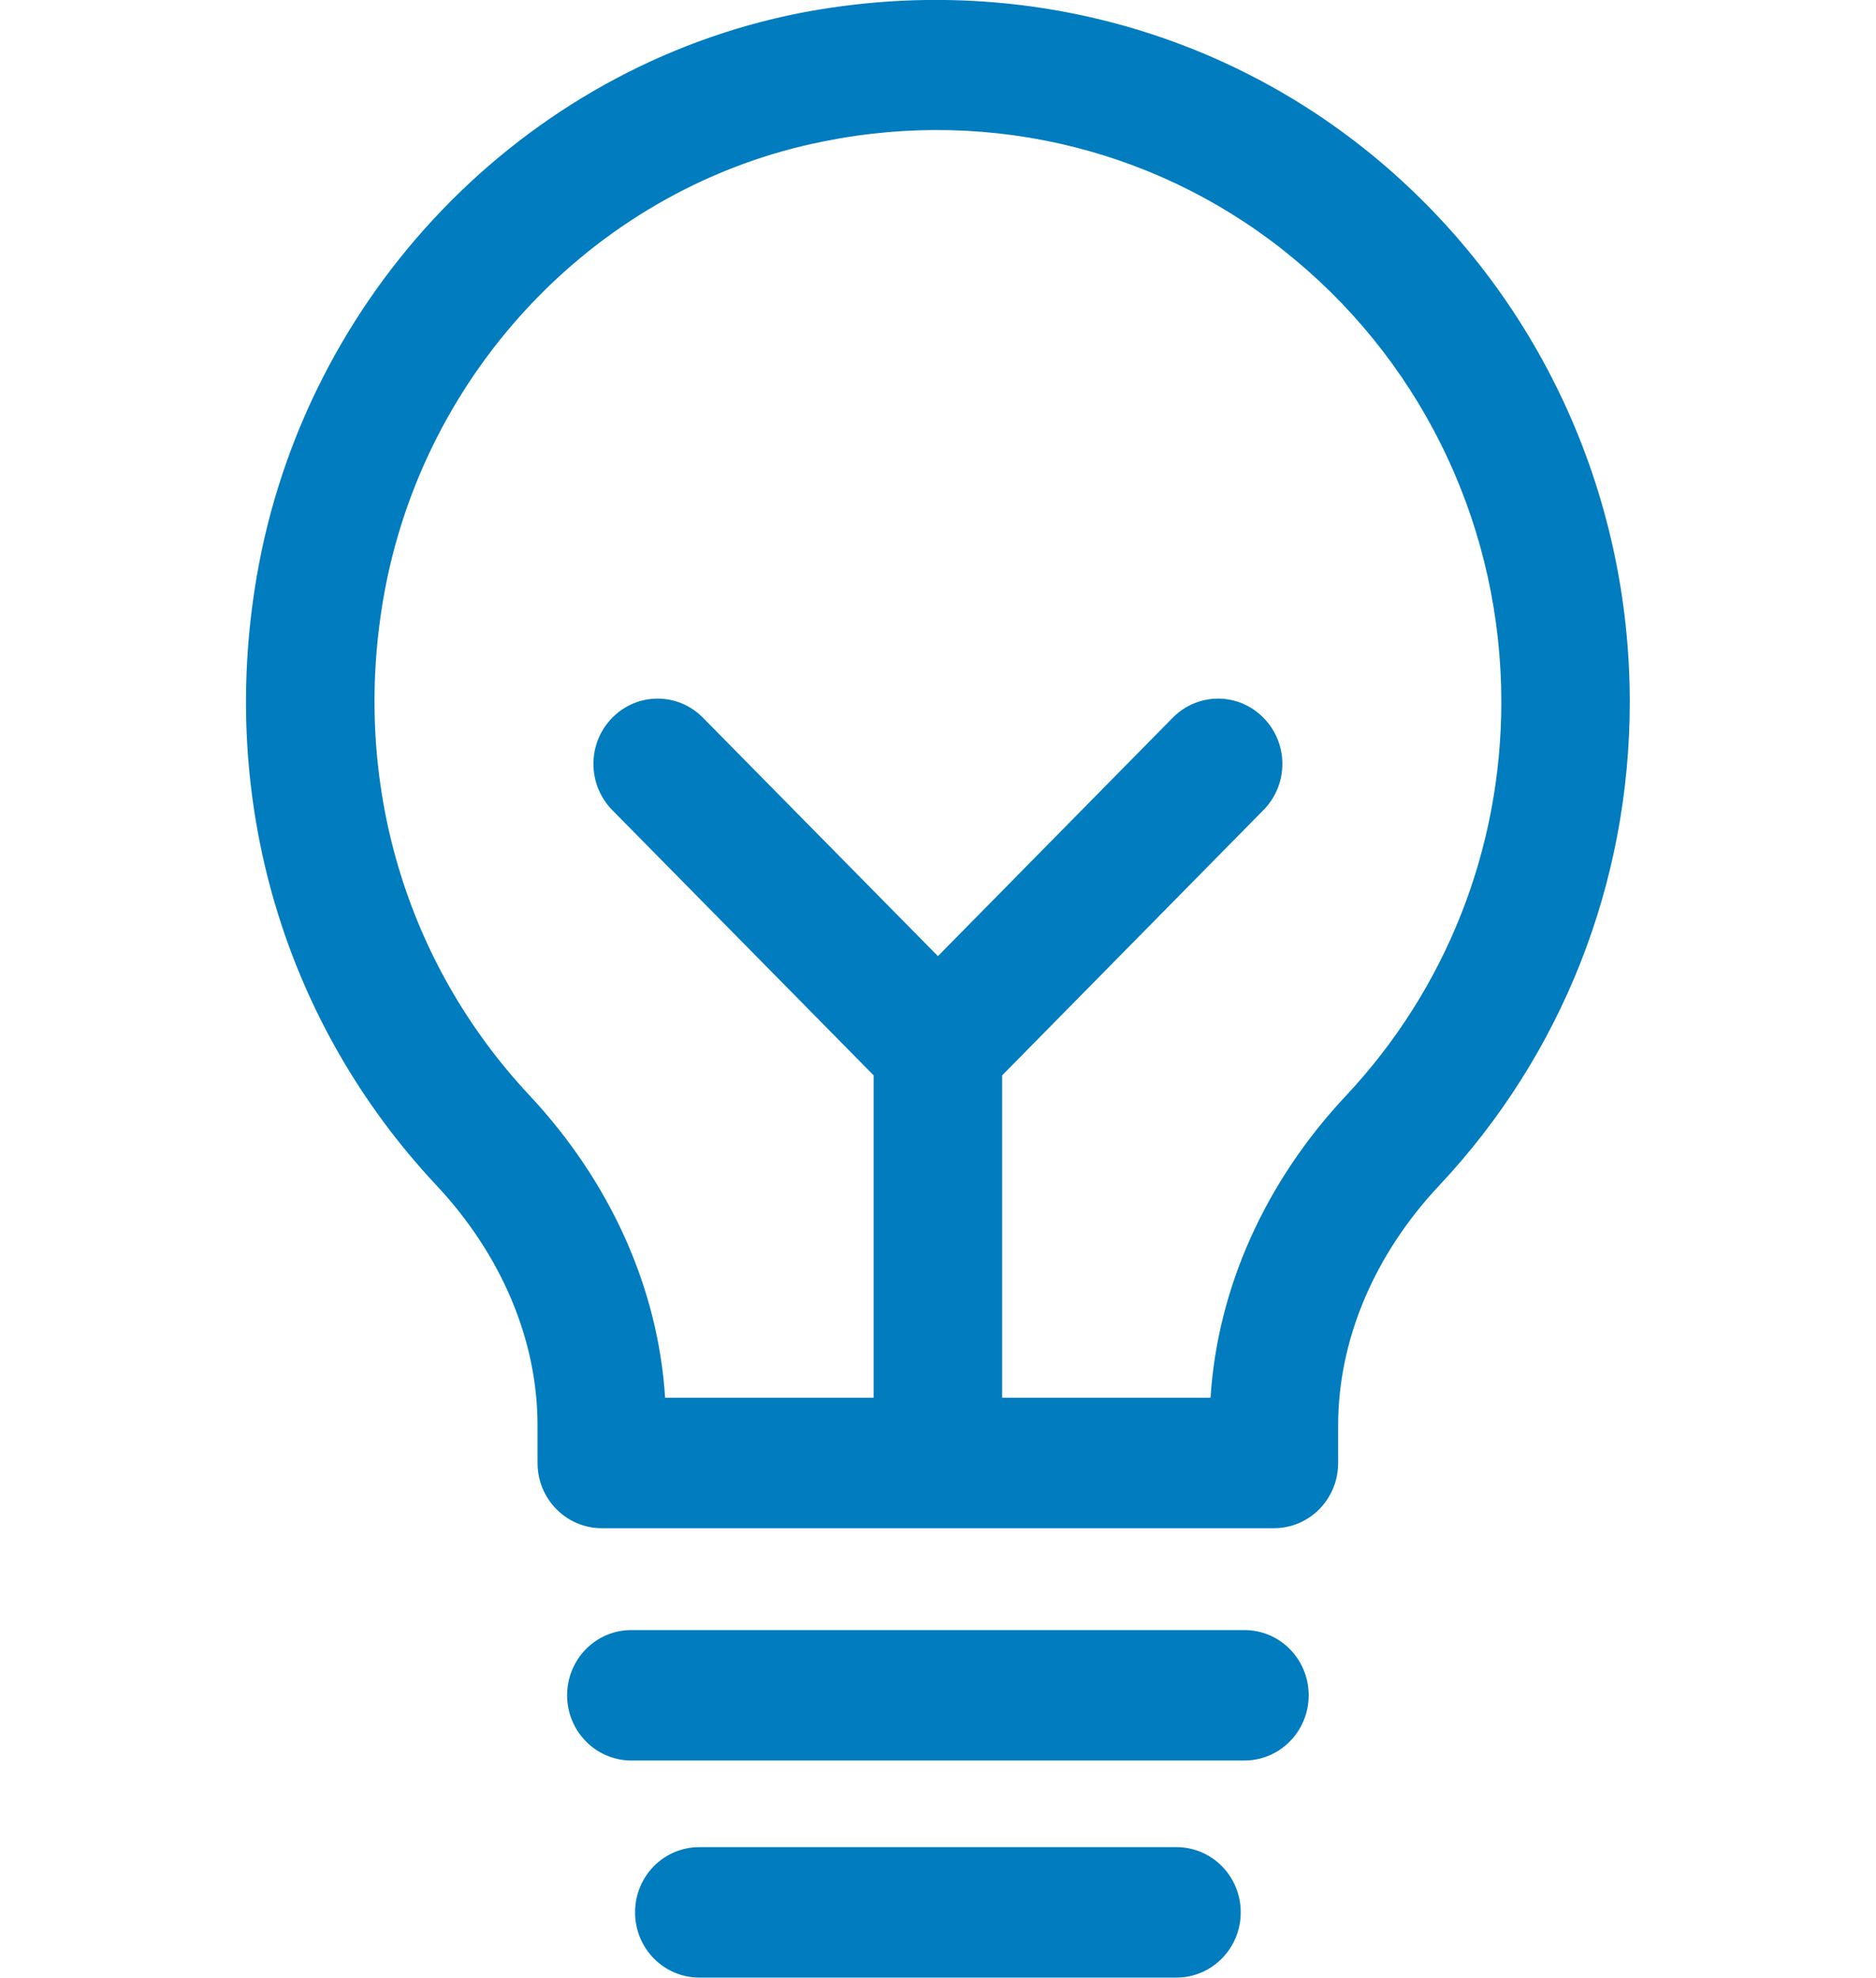 <svg xmlns="http://www.w3.org/2000/svg" width="37px" height="39px" viewBox="0 0 35 50">
<defs>
    <style>
      .cls-1 {
        fill: #007cbf;
        fill-rule: evenodd;
      }
    </style>
  </defs>
  <path id="Icon_lightbulb" class="cls-1" d="M27.816,27.696 C25.766,29.879 24.567,32.570 24.391,35.330 L19.122,35.330 L19.122,27.182 L25.730,20.475 C26.367,19.829 26.367,18.787 25.730,18.144 C25.097,17.497 24.070,17.497 23.433,18.144 L17.498,24.168 L11.559,18.144 C10.925,17.497 9.896,17.497 9.262,18.144 C8.629,18.787 8.629,19.829 9.262,20.475 L15.873,27.182 L15.873,35.330 L10.600,35.330 C10.425,32.573 9.223,29.883 7.173,27.690 C4.032,24.336 2.683,19.766 3.473,15.143 C4.467,9.343 8.947,4.690 14.619,3.572 C18.891,2.712 23.254,3.820 26.549,6.583 C29.849,9.343 31.744,13.412 31.744,17.745 C31.744,21.464 30.346,24.999 27.816,27.696 M28.618,4.034 C24.567,0.648 19.245,-0.685 13.999,0.331 C7.014,1.712 1.494,7.437 0.273,14.576 C-0.695,20.238 0.958,25.847 4.818,29.962 C6.468,31.723 7.374,33.879 7.374,36.029 L7.374,36.979 C7.374,37.892 8.102,38.628 8.999,38.628 L25.993,38.628 C26.893,38.628 27.618,37.892 27.618,36.979 L27.618,36.029 C27.618,33.876 28.524,31.723 30.171,29.968 C33.280,26.661 34.992,22.315 34.992,17.745 C34.992,12.423 32.669,7.427 28.618,4.034 M23.531,46.690 L11.465,46.690 C10.565,46.690 9.840,47.425 9.840,48.338 C9.840,49.248 10.565,49.987 11.465,49.987 L23.531,49.987 C24.427,49.987 25.155,49.248 25.155,48.338 C25.155,47.425 24.427,46.690 23.531,46.690 M25.249,41.203 L9.746,41.203 C8.849,41.203 8.122,41.938 8.122,42.852 C8.122,43.761 8.849,44.500 9.746,44.500 L25.249,44.500 C26.146,44.500 26.873,43.761 26.873,42.852 C26.873,41.938 26.146,41.203 25.249,41.203 "></path>
</svg>
